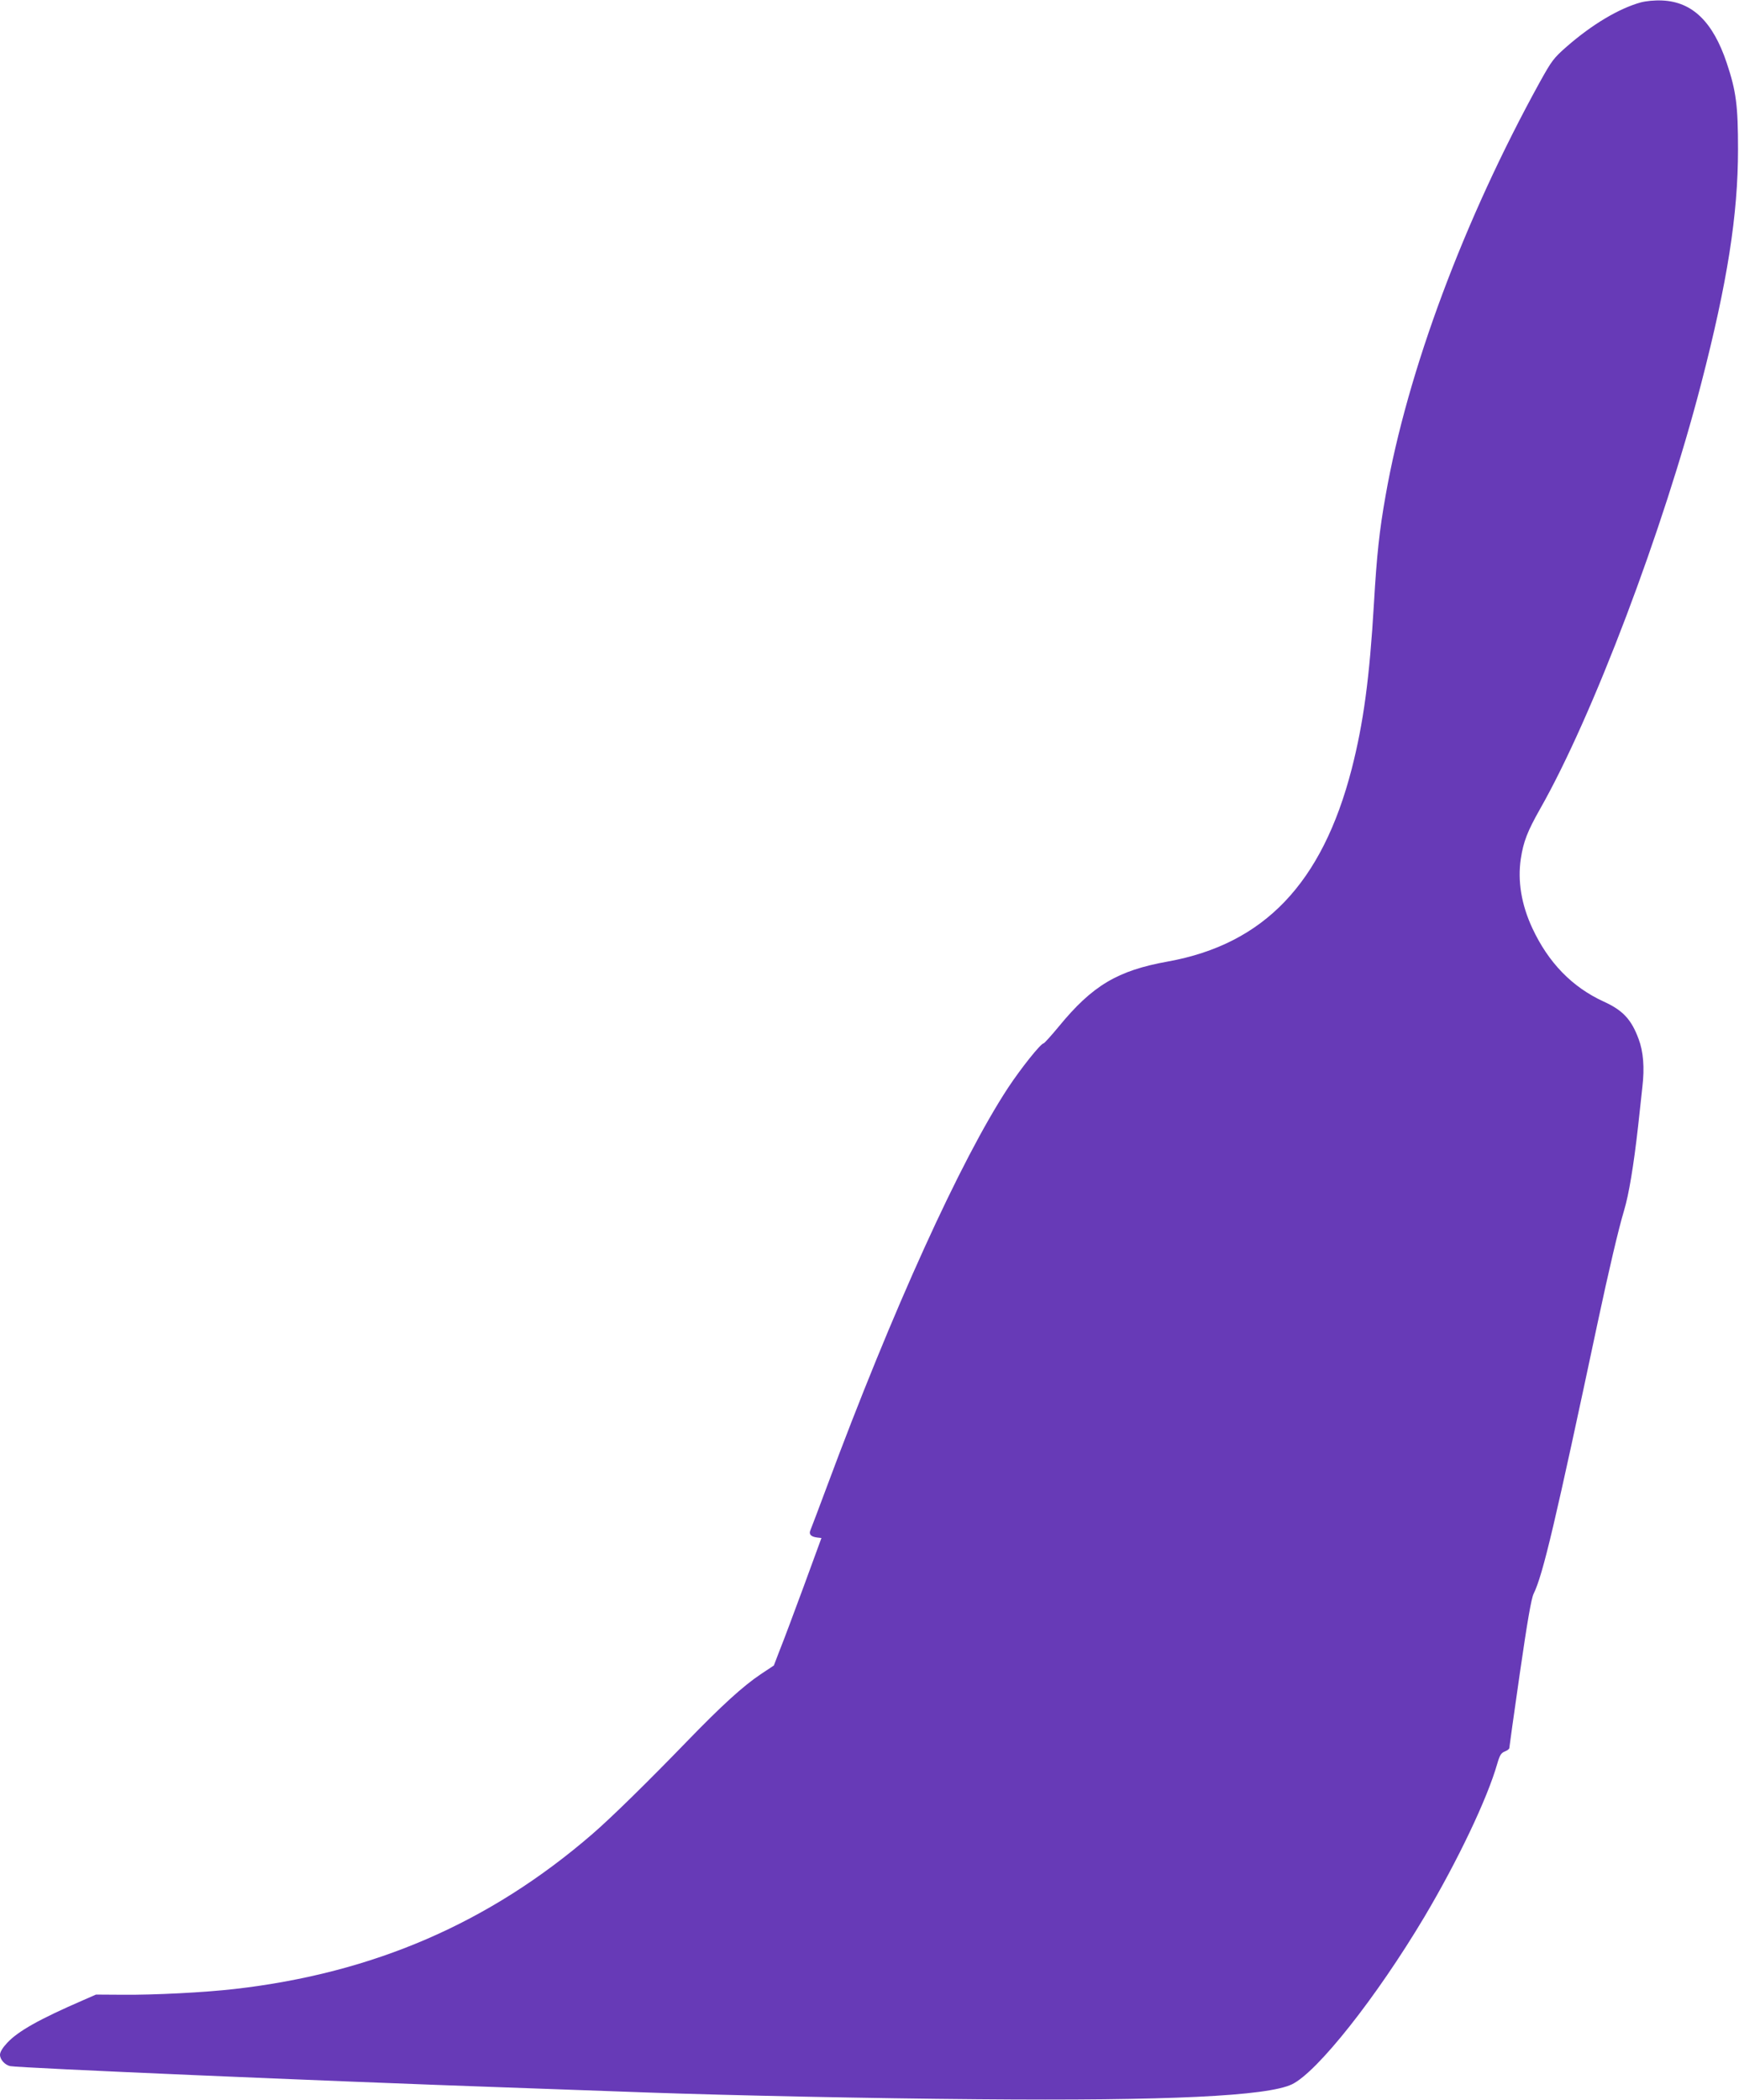 <?xml version="1.0" standalone="no"?>
<!DOCTYPE svg PUBLIC "-//W3C//DTD SVG 20010904//EN"
 "http://www.w3.org/TR/2001/REC-SVG-20010904/DTD/svg10.dtd">
<svg version="1.0" xmlns="http://www.w3.org/2000/svg"
 width="1060pt" height="1280pt" viewBox="0 0 1060 1280"
 preserveAspectRatio="xMidYMid meet">
<g transform="translate(0,1280) scale(0.1,-0.1)"
fill="#673ab7" stroke="none">
<path d="M10000 12785 c-132 -37 -294 -133 -449 -268 -82 -72 -92 -86 -166
-219 -462 -839 -806 -1761 -939 -2518 -38 -213 -54 -364 -71 -655 -27 -459
-64 -732 -136 -1013 -180 -696 -534 -1067 -1121 -1173 -306 -55 -459 -146
-664 -396 -47 -57 -89 -103 -93 -103 -17 0 -138 -152 -216 -270 -289 -440
-704 -1353 -1106 -2435 -49 -132 -94 -250 -99 -262 -11 -25 2 -40 41 -45 l26
-3 -108 -295 c-60 -162 -125 -337 -146 -388 l-36 -94 -81 -54 c-106 -71 -236
-189 -448 -408 -235 -243 -463 -467 -578 -566 -626 -541 -1332 -847 -2180
-944 -183 -21 -491 -37 -685 -35 l-160 1 -80 -35 c-265 -115 -395 -188 -461
-259 -28 -30 -44 -56 -44 -73 0 -29 30 -62 62 -69 50 -11 1933 -92 3023 -130
385 -14 774 -28 865 -31 509 -18 1374 -36 2010 -41 1162 -10 1764 19 1915 91
155 75 515 530 807 1020 203 342 384 721 445 936 15 51 23 64 46 73 15 6 27
15 27 21 0 6 29 211 64 455 46 318 70 456 84 485 57 115 133 440 392 1660 67
314 125 561 159 675 30 99 59 276 86 515 8 77 20 185 26 239 14 119 6 216 -23
293 -44 119 -96 175 -213 228 -192 88 -337 237 -435 448 -67 144 -90 288 -70
422 16 105 40 167 118 305 320 563 751 1701 982 2594 159 614 224 1027 224
1426 0 265 -11 354 -69 527 -84 250 -209 372 -393 380 -48 2 -98 -3 -132 -12z"/>
</g>
</svg>
